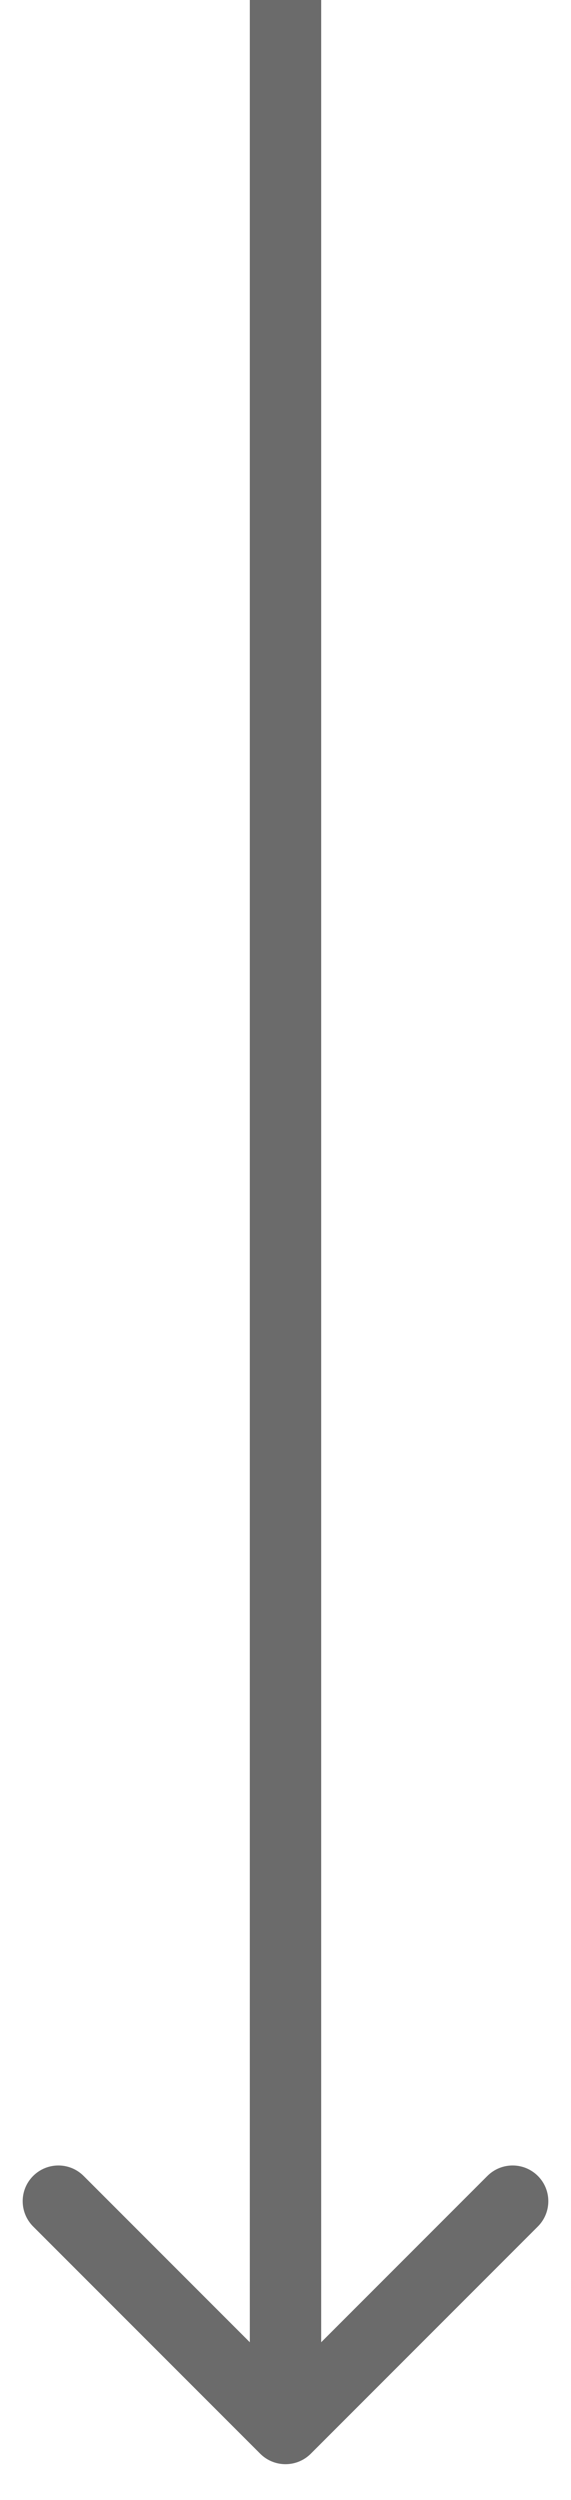 <svg width="8" height="35" viewBox="0 0 8 35" fill="none" xmlns="http://www.w3.org/2000/svg">
<path d="M3.646 34.354C3.842 34.549 4.158 34.549 4.354 34.354L7.536 31.172C7.731 30.976 7.731 30.66 7.536 30.465C7.34 30.269 7.024 30.269 6.828 30.465L4 33.293L1.172 30.465C0.976 30.269 0.66 30.269 0.464 30.465C0.269 30.66 0.269 30.976 0.464 31.172L3.646 34.354ZM3.5 -2.18561e-08L3.5 34L4.5 34L4.5 2.18561e-08L3.5 -2.18561e-08Z" fill="#6B6B6B"/>
</svg>
